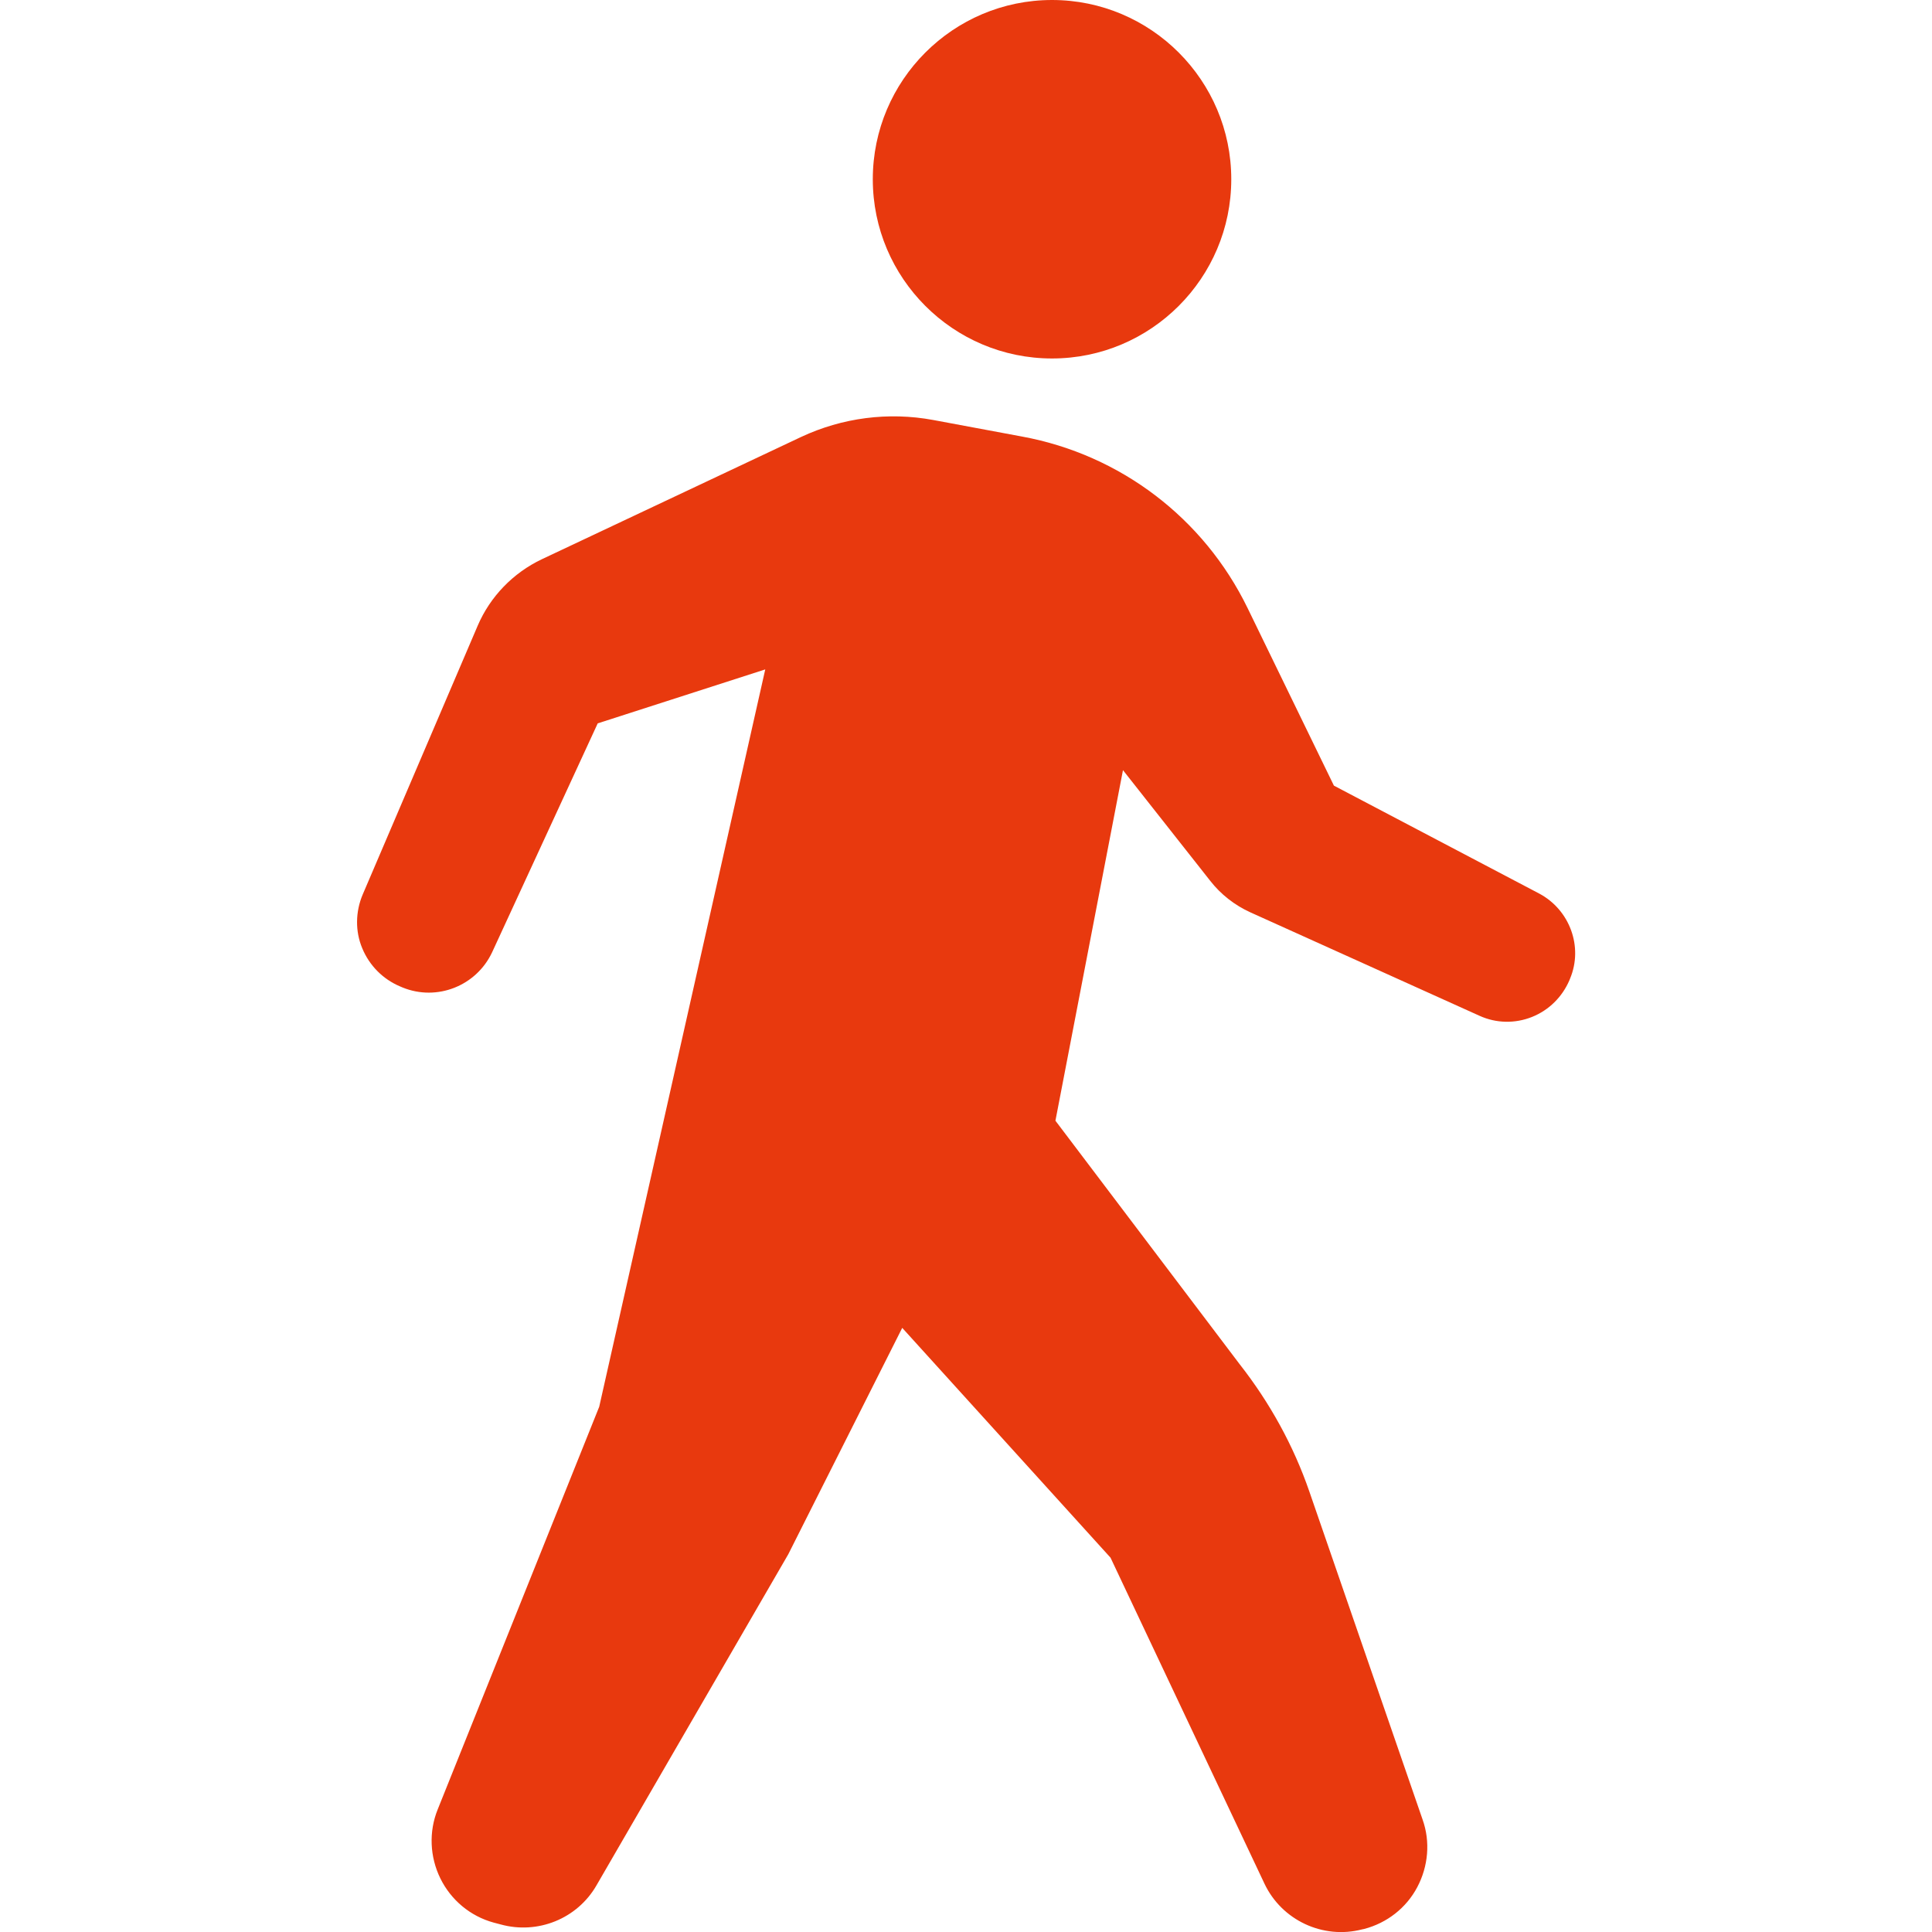 <?xml version="1.0" encoding="utf-8"?>
<!-- Generator: Adobe Illustrator 25.2.3, SVG Export Plug-In . SVG Version: 6.00 Build 0)  -->
<svg version="1.1" id="_x32_" xmlns="http://www.w3.org/2000/svg" xmlns:xlink="http://www.w3.org/1999/xlink" x="0px" y="0px"
	 viewBox="0 0 512 512" style="enable-background:new 0 0 512 512;" xml:space="preserve">
<style type="text/css">
	.st0{fill:#E8390E;}
</style>
<g>
	<path class="st0" d="M278.8,95c26.2,0,47.5-21.3,47.5-47.5C326.3,21.3,305,0,278.8,0c-26.2,0-47.5,21.3-47.5,47.5
		C231.3,73.7,252.6,95,278.8,95z"/>
	<path class="st0" d="M407.9,236.8l-54.4-28.6l-22.9-47.1c-11.6-23.8-33.7-40.6-59.7-45.4l-23.6-4.4c-11.9-2.2-24.1-0.6-35,4.5
		l-68.7,32.4c-7.6,3.6-13.7,9.9-17,17.6l-30.5,71.3c-1.9,4.5-2,9.7-0.1,14.2c1.9,4.6,5.5,8.2,10,10.1l0.7,0.3
		c9.1,3.7,19.5-0.4,23.7-9.3l28-60.7l44.4-14.3l-44,195.4L116,479.5c-2.4,5.9-2.1,12.6,0.7,18.3c2.8,5.7,7.9,10,14.1,11.7l1.9,0.5
		c9.8,2.7,20.3-1.5,25.4-10.4l50.8-87.7l30.2-60l55.2,60.9l40.8,86.4c4.6,9.7,15.5,14.8,25.9,12.1l0.5-0.1
		c6.1-1.6,11.2-5.6,14.1-11.1c2.9-5.5,3.5-12,1.4-17.9l-30-86.9c-4.2-12.2-10.5-23.6-18.5-33.8L279.7,297l17.9-92.9l23.1,29.3
		c2.8,3.6,6.5,6.5,10.7,8.4l60.7,27.4c4.4,2,9.4,2.1,13.9,0.3c4.5-1.8,8-5.3,9.9-9.7l0.2-0.5C419.6,250.9,416,241.1,407.9,236.8z"/>
</g>
</svg>
